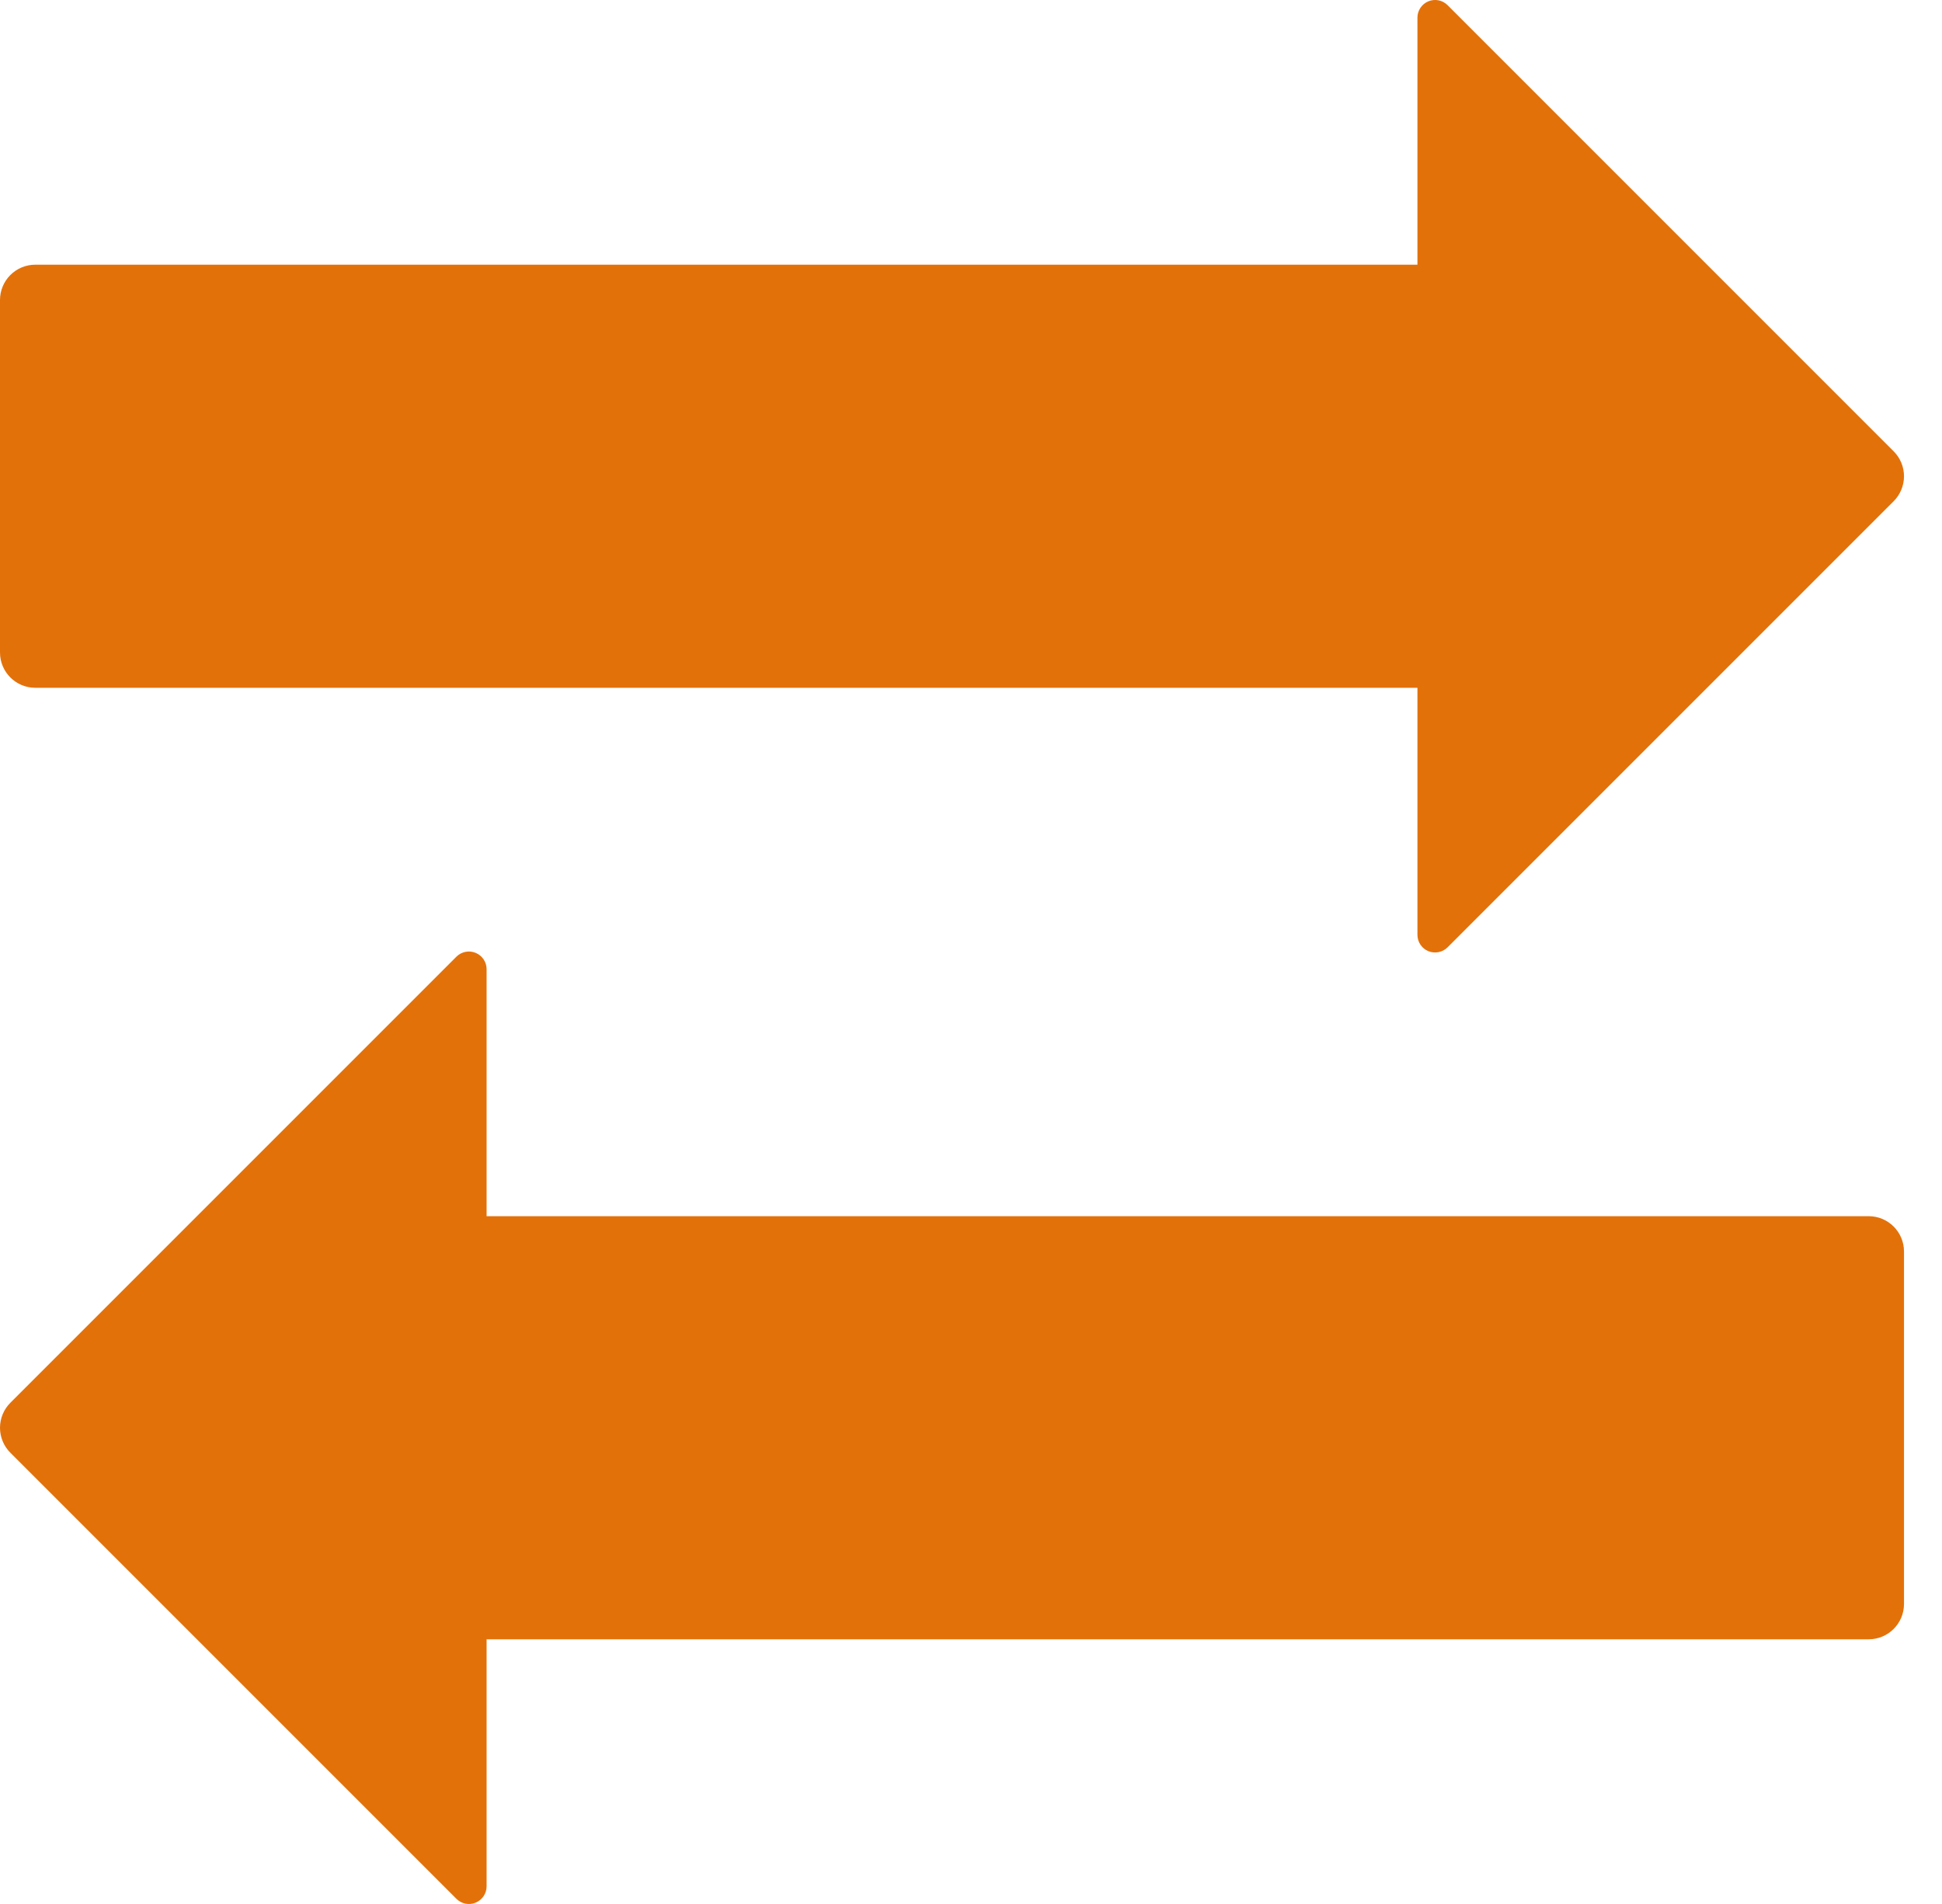 <svg width="51" height="50" viewBox="0 0 51 50" fill="none" xmlns="http://www.w3.org/2000/svg">
<path d="M0 17.134V7.878C0 7.632 0.098 7.396 0.272 7.222C0.446 7.048 0.682 6.951 0.928 6.951H37.224V0.464C37.224 0.276 37.337 0.107 37.51 0.035C37.684 -0.037 37.883 0.003 38.016 0.136L49.73 11.851C49.904 12.024 50.002 12.261 50.002 12.507C50.002 12.753 49.904 12.989 49.73 13.163L38.016 24.877C37.883 25.01 37.683 25.049 37.51 24.978C37.337 24.906 37.224 24.737 37.224 24.549V18.062H0.928C0.415 18.062 0 17.647 0 17.134V17.134ZM11.986 49.864C12.119 49.997 12.319 50.037 12.492 49.965C12.665 49.893 12.779 49.724 12.779 49.536V43.049H49.074C49.587 43.049 50.002 42.634 50.002 42.121V32.866C50.002 32.353 49.587 31.938 49.074 31.938H12.779V25.451C12.779 25.264 12.665 25.094 12.492 25.023C12.319 24.951 12.119 24.991 11.986 25.123L0.272 36.838C0.098 37.012 0 37.248 0 37.494C0 37.74 0.098 37.976 0.272 38.15L11.986 49.864Z" fill="#E3710A"/>
</svg>
